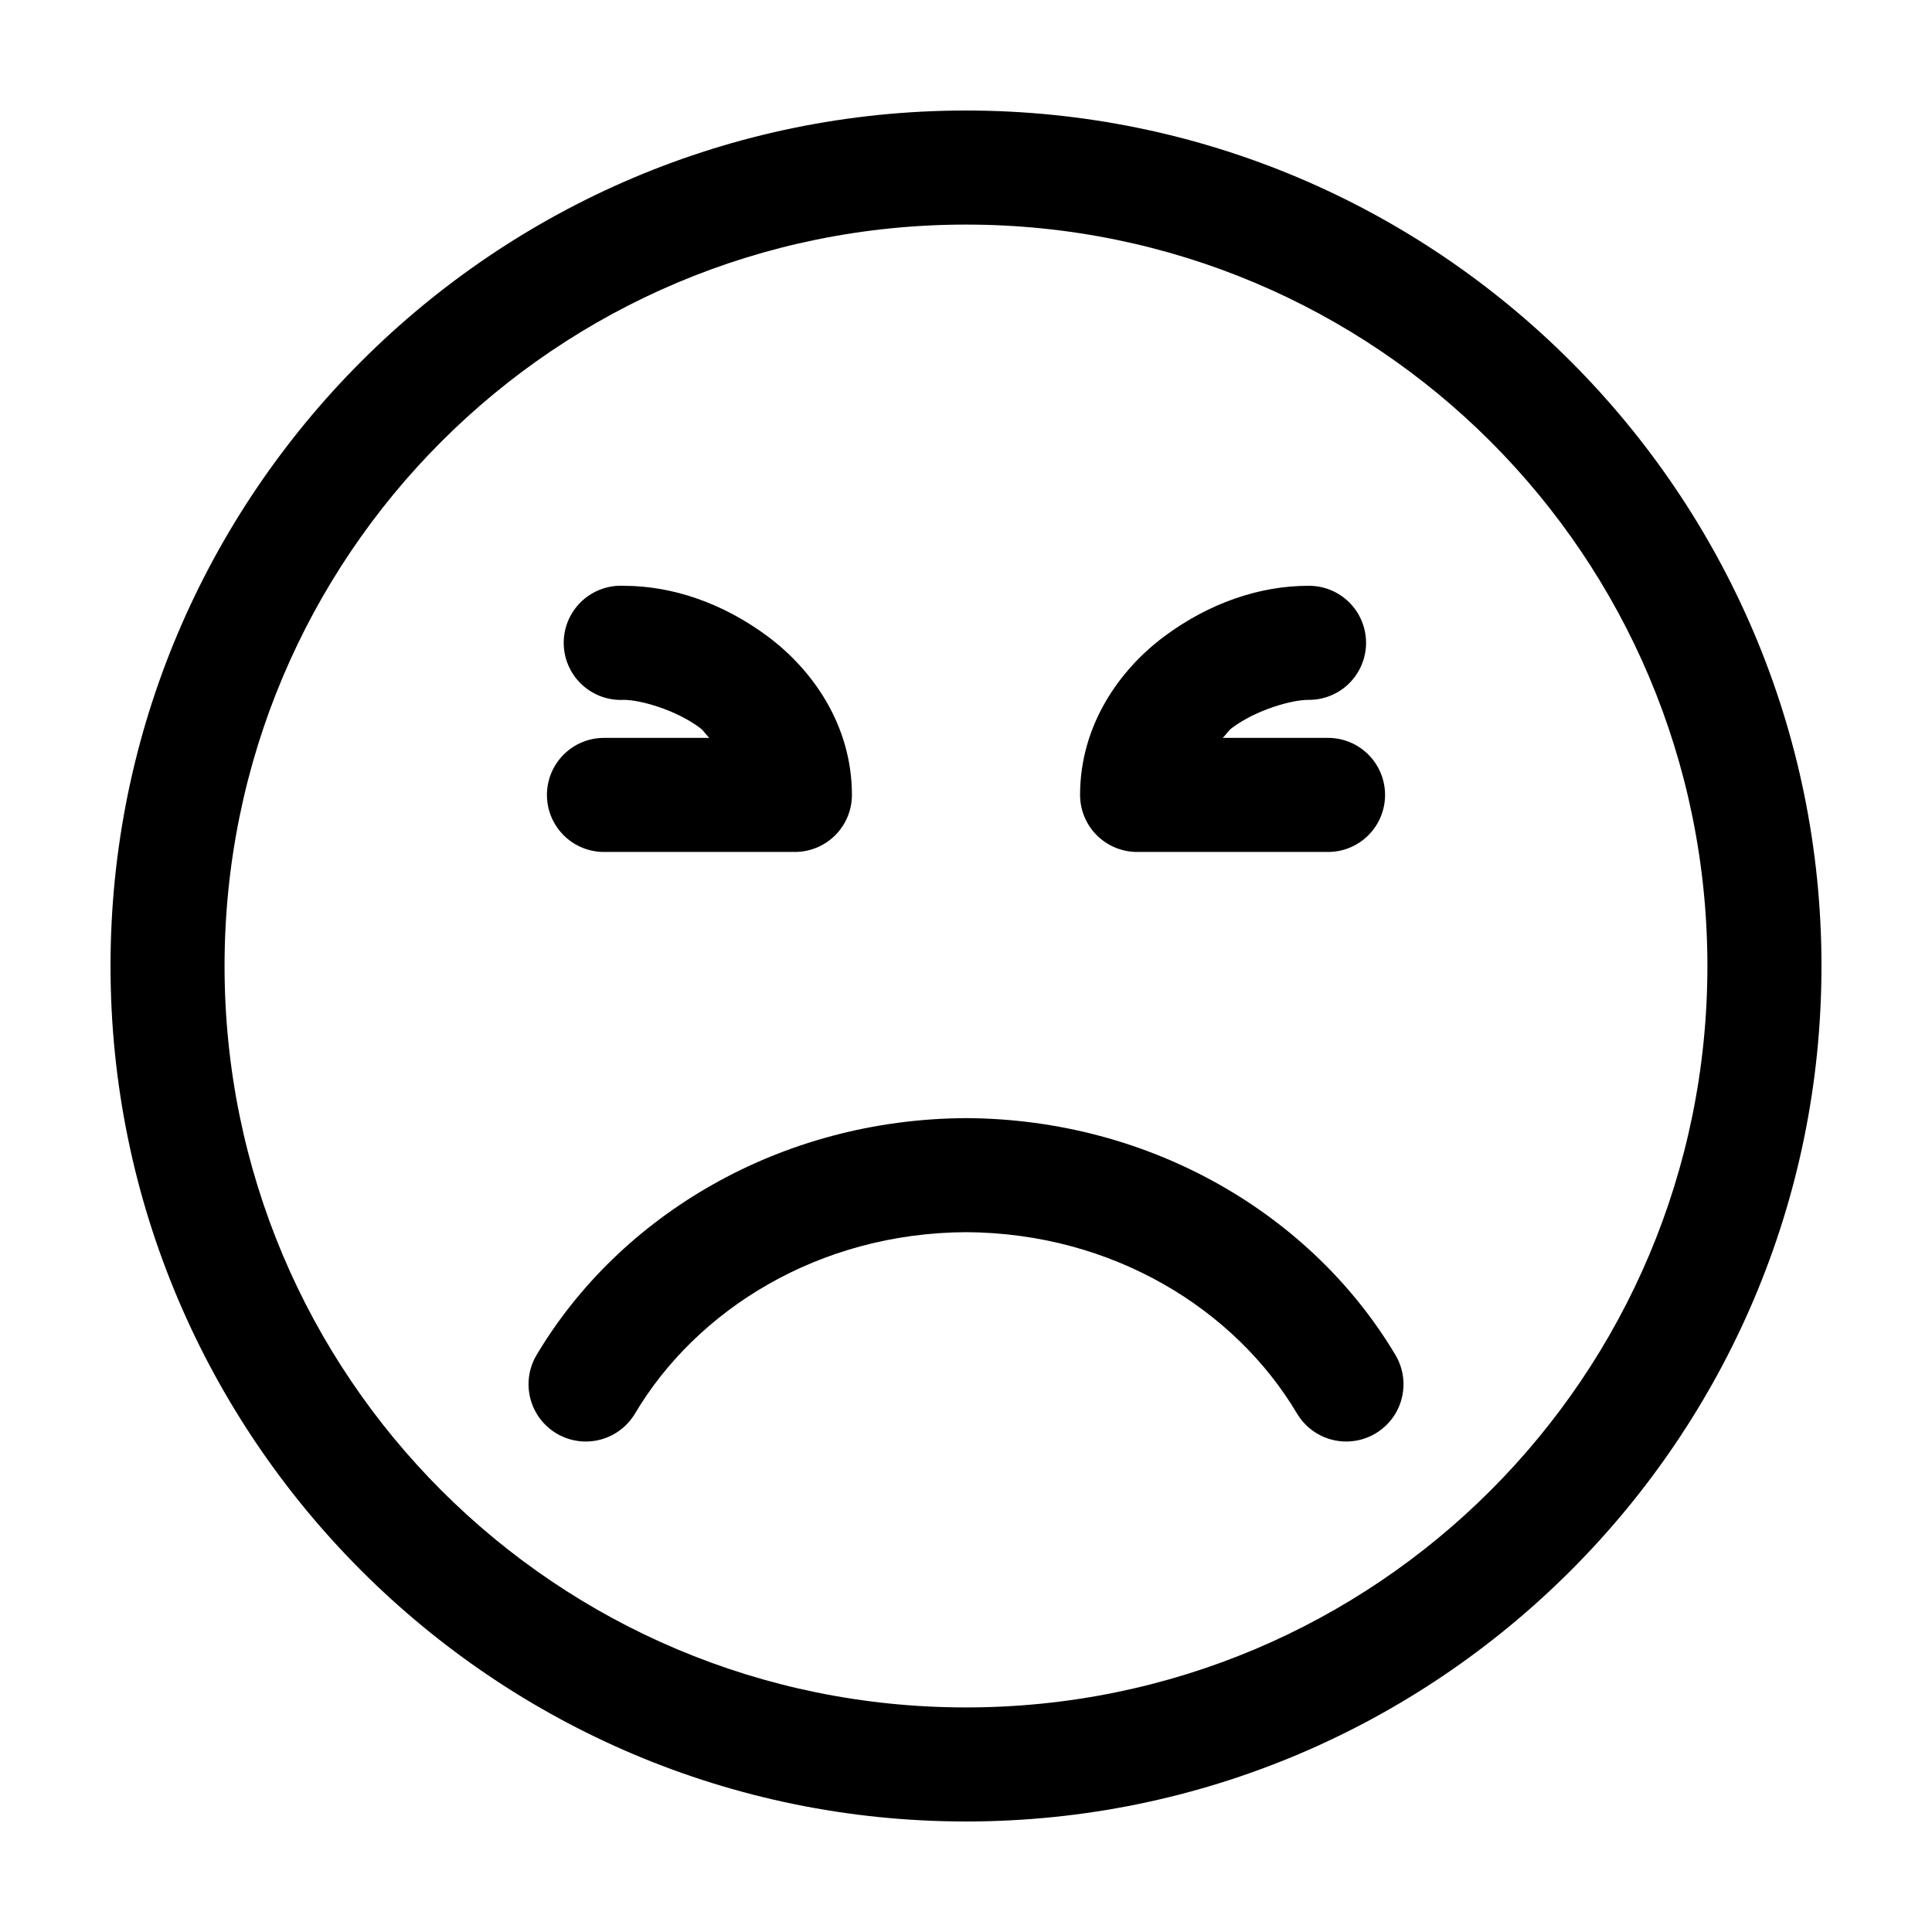 <?xml version="1.0" encoding="UTF-8"?>
<!-- Uploaded to: SVG Repo, www.svgrepo.com, Generator: SVG Repo Mixer Tools -->
<svg fill="#000000" width="800px" height="800px" version="1.1" viewBox="144 144 512 512" xmlns="http://www.w3.org/2000/svg">
 <path d="m400 173.29c-125.04 0-226.71 101.68-226.71 226.71 0 125.03 101.68 226.71 226.71 226.71 125.03 0 226.71-101.68 226.71-226.71 0-125.04-101.68-226.71-226.71-226.71zm0 30.227c108.7 0 196.48 87.793 196.48 196.49s-87.789 196.48-196.48 196.48-196.49-87.789-196.49-196.48 87.793-196.49 196.49-196.49zm-92.262 95.727c-4.008 0.207-7.769 2-10.457 4.981-2.688 2.984-4.082 6.91-3.871 10.918 0.207 4.012 2 7.773 4.984 10.461 2.981 2.684 6.91 4.078 10.918 3.867 4.359 0 13.703 2.609 20.152 7.398 1.098 0.816 1.586 1.816 2.519 2.68h-27.711c-4.043-0.059-7.945 1.508-10.824 4.348-2.883 2.844-4.504 6.719-4.504 10.766s1.621 7.922 4.504 10.762c2.879 2.844 6.781 4.41 10.824 4.352h50.383c4.008 0 7.852-1.594 10.688-4.426 2.832-2.836 4.426-6.68 4.426-10.688 0-18.457-10.422-33.168-22.355-42.039-11.938-8.867-25.316-13.379-38.102-13.379-0.523-0.027-1.051-0.027-1.574 0zm182.95 0c-12.781 0-26.164 4.512-38.102 13.379-11.934 8.871-22.355 23.582-22.355 42.039 0 4.008 1.594 7.852 4.43 10.688 2.832 2.832 6.676 4.426 10.684 4.426h50.383c4.047 0.059 7.945-1.508 10.824-4.352 2.883-2.84 4.504-6.715 4.504-10.762s-1.621-7.922-4.504-10.766c-2.879-2.84-6.777-4.406-10.824-4.348h-27.711c0.934-0.863 1.422-1.863 2.519-2.68 6.449-4.789 15.793-7.398 20.152-7.398 4.047 0.059 7.945-1.508 10.828-4.352 2.879-2.84 4.504-6.715 4.504-10.762 0-4.047-1.625-7.922-4.504-10.766-2.883-2.84-6.781-4.406-10.828-4.348zm-90.684 141.07c-49.305 0.246-91.828 25.809-113.83 62.816-2.047 3.465-2.629 7.602-1.625 11.5 1.004 3.898 3.512 7.238 6.981 9.281 3.465 2.047 7.602 2.633 11.5 1.629 3.894-1.004 7.234-3.516 9.281-6.981 16.383-27.555 48.746-47.824 87.695-48.02 38.945 0.195 71.312 20.465 87.691 48.02 2.758 4.668 7.797 7.512 13.215 7.461 5.422-0.055 10.402-2.996 13.07-7.715 2.664-4.723 2.609-10.508-0.148-15.176-22.004-37.008-64.523-62.566-113.83-62.816z"/>
</svg>
